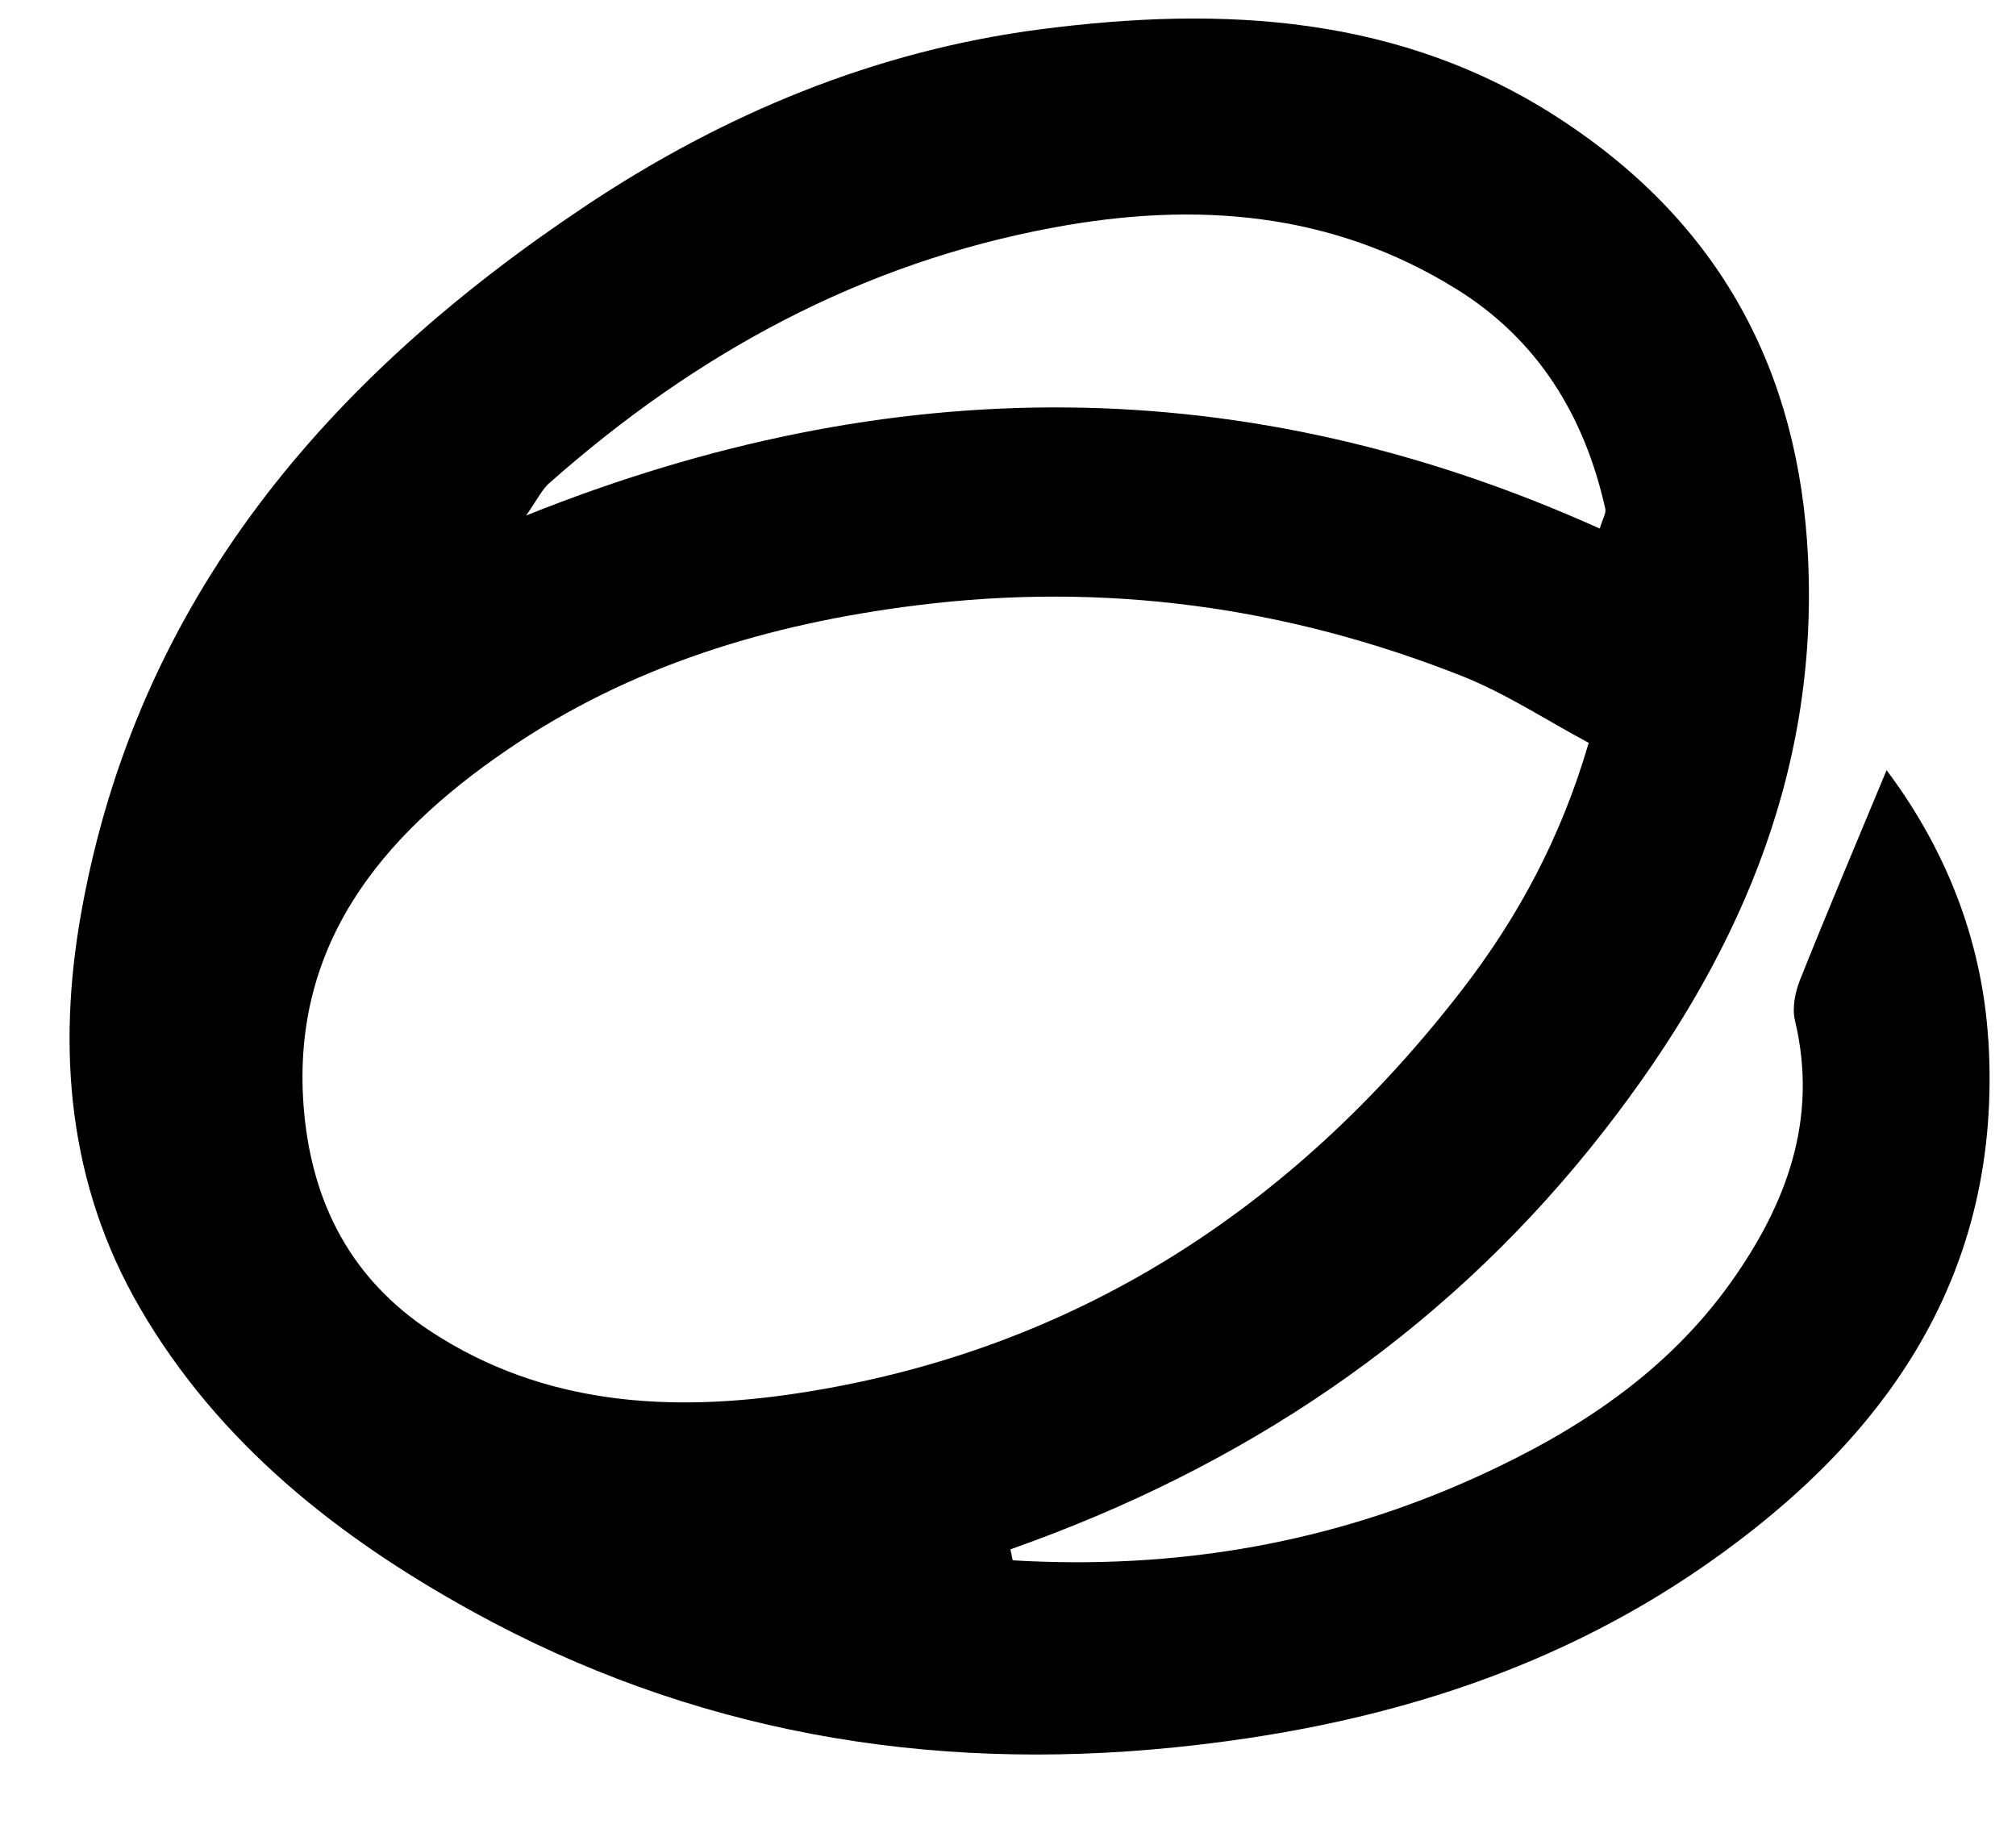 <svg width="21" height="19" viewBox="0 0 21 19" fill="none" xmlns="http://www.w3.org/2000/svg">
<path d="M20.711 10.83C20.643 9.762 20.249 8.819 19.652 8.023C19.351 8.747 19.043 9.475 18.75 10.208C18.699 10.337 18.666 10.501 18.698 10.632C18.942 11.658 18.61 12.542 18.031 13.357C17.365 14.292 16.439 14.902 15.409 15.373C13.861 16.082 12.238 16.354 10.549 16.254C10.541 16.216 10.533 16.178 10.525 16.14C10.607 16.11 10.689 16.081 10.77 16.051C13.144 15.171 15.154 13.778 16.713 11.774C18.074 10.026 18.942 8.1 18.834 5.815C18.741 3.851 17.906 2.324 16.265 1.249C14.599 0.154 12.734 0.059 10.841 0.305C9.119 0.528 7.538 1.186 6.097 2.147C3.417 3.934 1.428 6.24 0.845 9.513C0.593 10.93 0.709 12.336 1.456 13.622C2.277 15.037 3.526 16.017 4.919 16.785C7.193 18.039 9.646 18.467 12.24 18.202C14.242 17.998 16.11 17.453 17.765 16.303C19.661 14.984 20.864 13.262 20.712 10.83H20.711ZM5.726 5.029C7.245 3.685 8.967 2.741 10.981 2.369C12.454 2.097 13.867 2.203 15.169 3.01C16.021 3.538 16.506 4.333 16.722 5.3C16.732 5.346 16.695 5.402 16.664 5.506C12.991 3.853 9.296 3.841 5.48 5.37C5.597 5.205 5.645 5.099 5.726 5.028V5.029ZM4.488 13.87C3.66 13.327 3.259 12.542 3.169 11.598C3.006 9.865 3.964 8.712 5.282 7.812C6.561 6.937 8.004 6.499 9.545 6.306C11.512 6.059 13.396 6.319 15.223 7.04C15.682 7.221 16.101 7.499 16.549 7.738C16.26 8.731 15.808 9.562 15.229 10.312C13.464 12.597 11.176 14.079 8.308 14.514C7.002 14.712 5.673 14.647 4.488 13.87Z" fill="black"/>
</svg>
